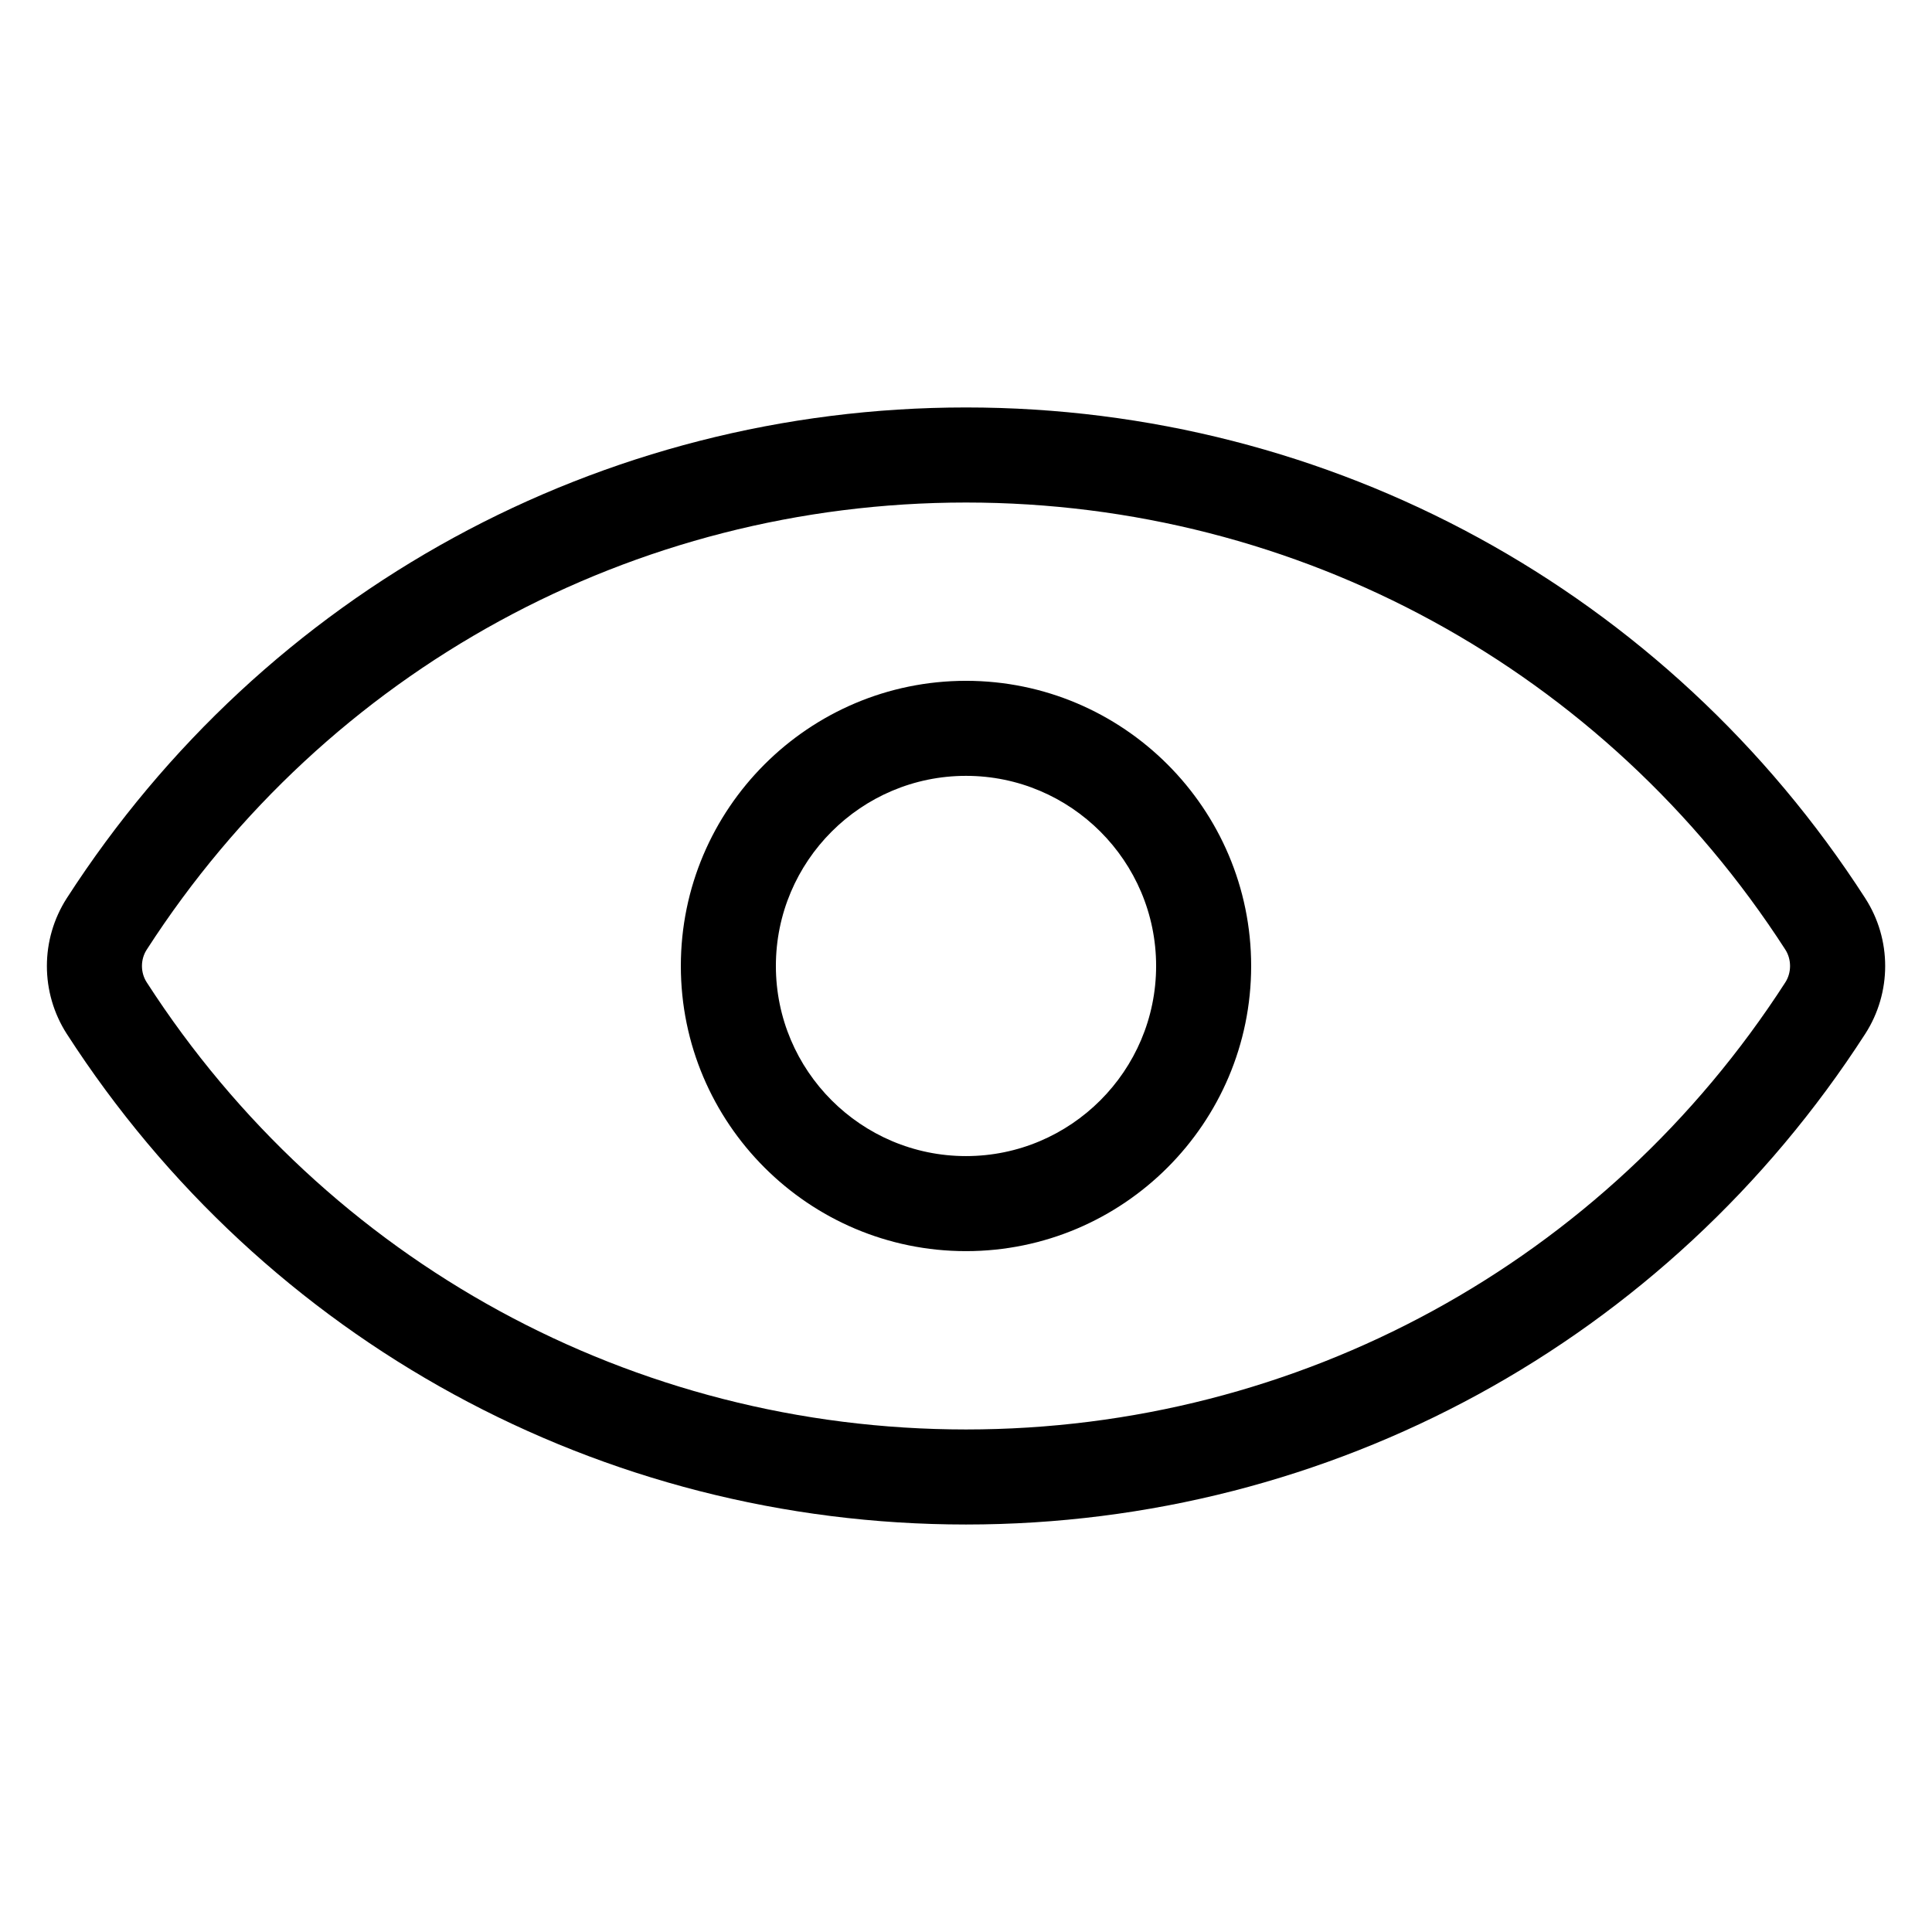 <?xml version="1.0" encoding="UTF-8"?>
<!-- Uploaded to: ICON Repo, www.iconrepo.com, Generator: ICON Repo Mixer Tools -->
<svg fill="#000000" width="800px" height="800px" version="1.1" viewBox="144 144 512 512" xmlns="http://www.w3.org/2000/svg">
 <path d="m638.3 382.03c-52.48-81.43-141.59-130.05-238.3-130.05-96.711 0-185.8 48.617-238.3 130.05-7.031 10.938-7.031 25.023 0 35.961 52.504 81.402 141.59 130.02 238.3 130.02s185.82-48.617 238.3-130.02c7.055-10.938 7.055-25.043 0-35.957zm-21.16 22.293c-47.84 74.207-129.02 118.5-217.14 118.5s-169.28-44.293-217.12-118.5c-1.68-2.582-1.68-6.066 0-8.648 47.84-74.207 129-118.5 217.12-118.5s169.28 44.293 217.14 118.5c1.656 2.582 1.656 6.066 0 8.648zm-217.14-79.898c-41.668 0-75.57 33.902-75.57 75.57 0 41.668 33.902 75.57 75.57 75.57s75.57-33.902 75.57-75.57c0-41.668-33.902-75.57-75.57-75.57zm0 125.95c-27.773 0-50.383-22.609-50.383-50.383 0-27.773 22.609-50.383 50.383-50.383s50.383 22.609 50.383 50.383c-0.004 27.773-22.613 50.383-50.383 50.383z"/>
</svg>